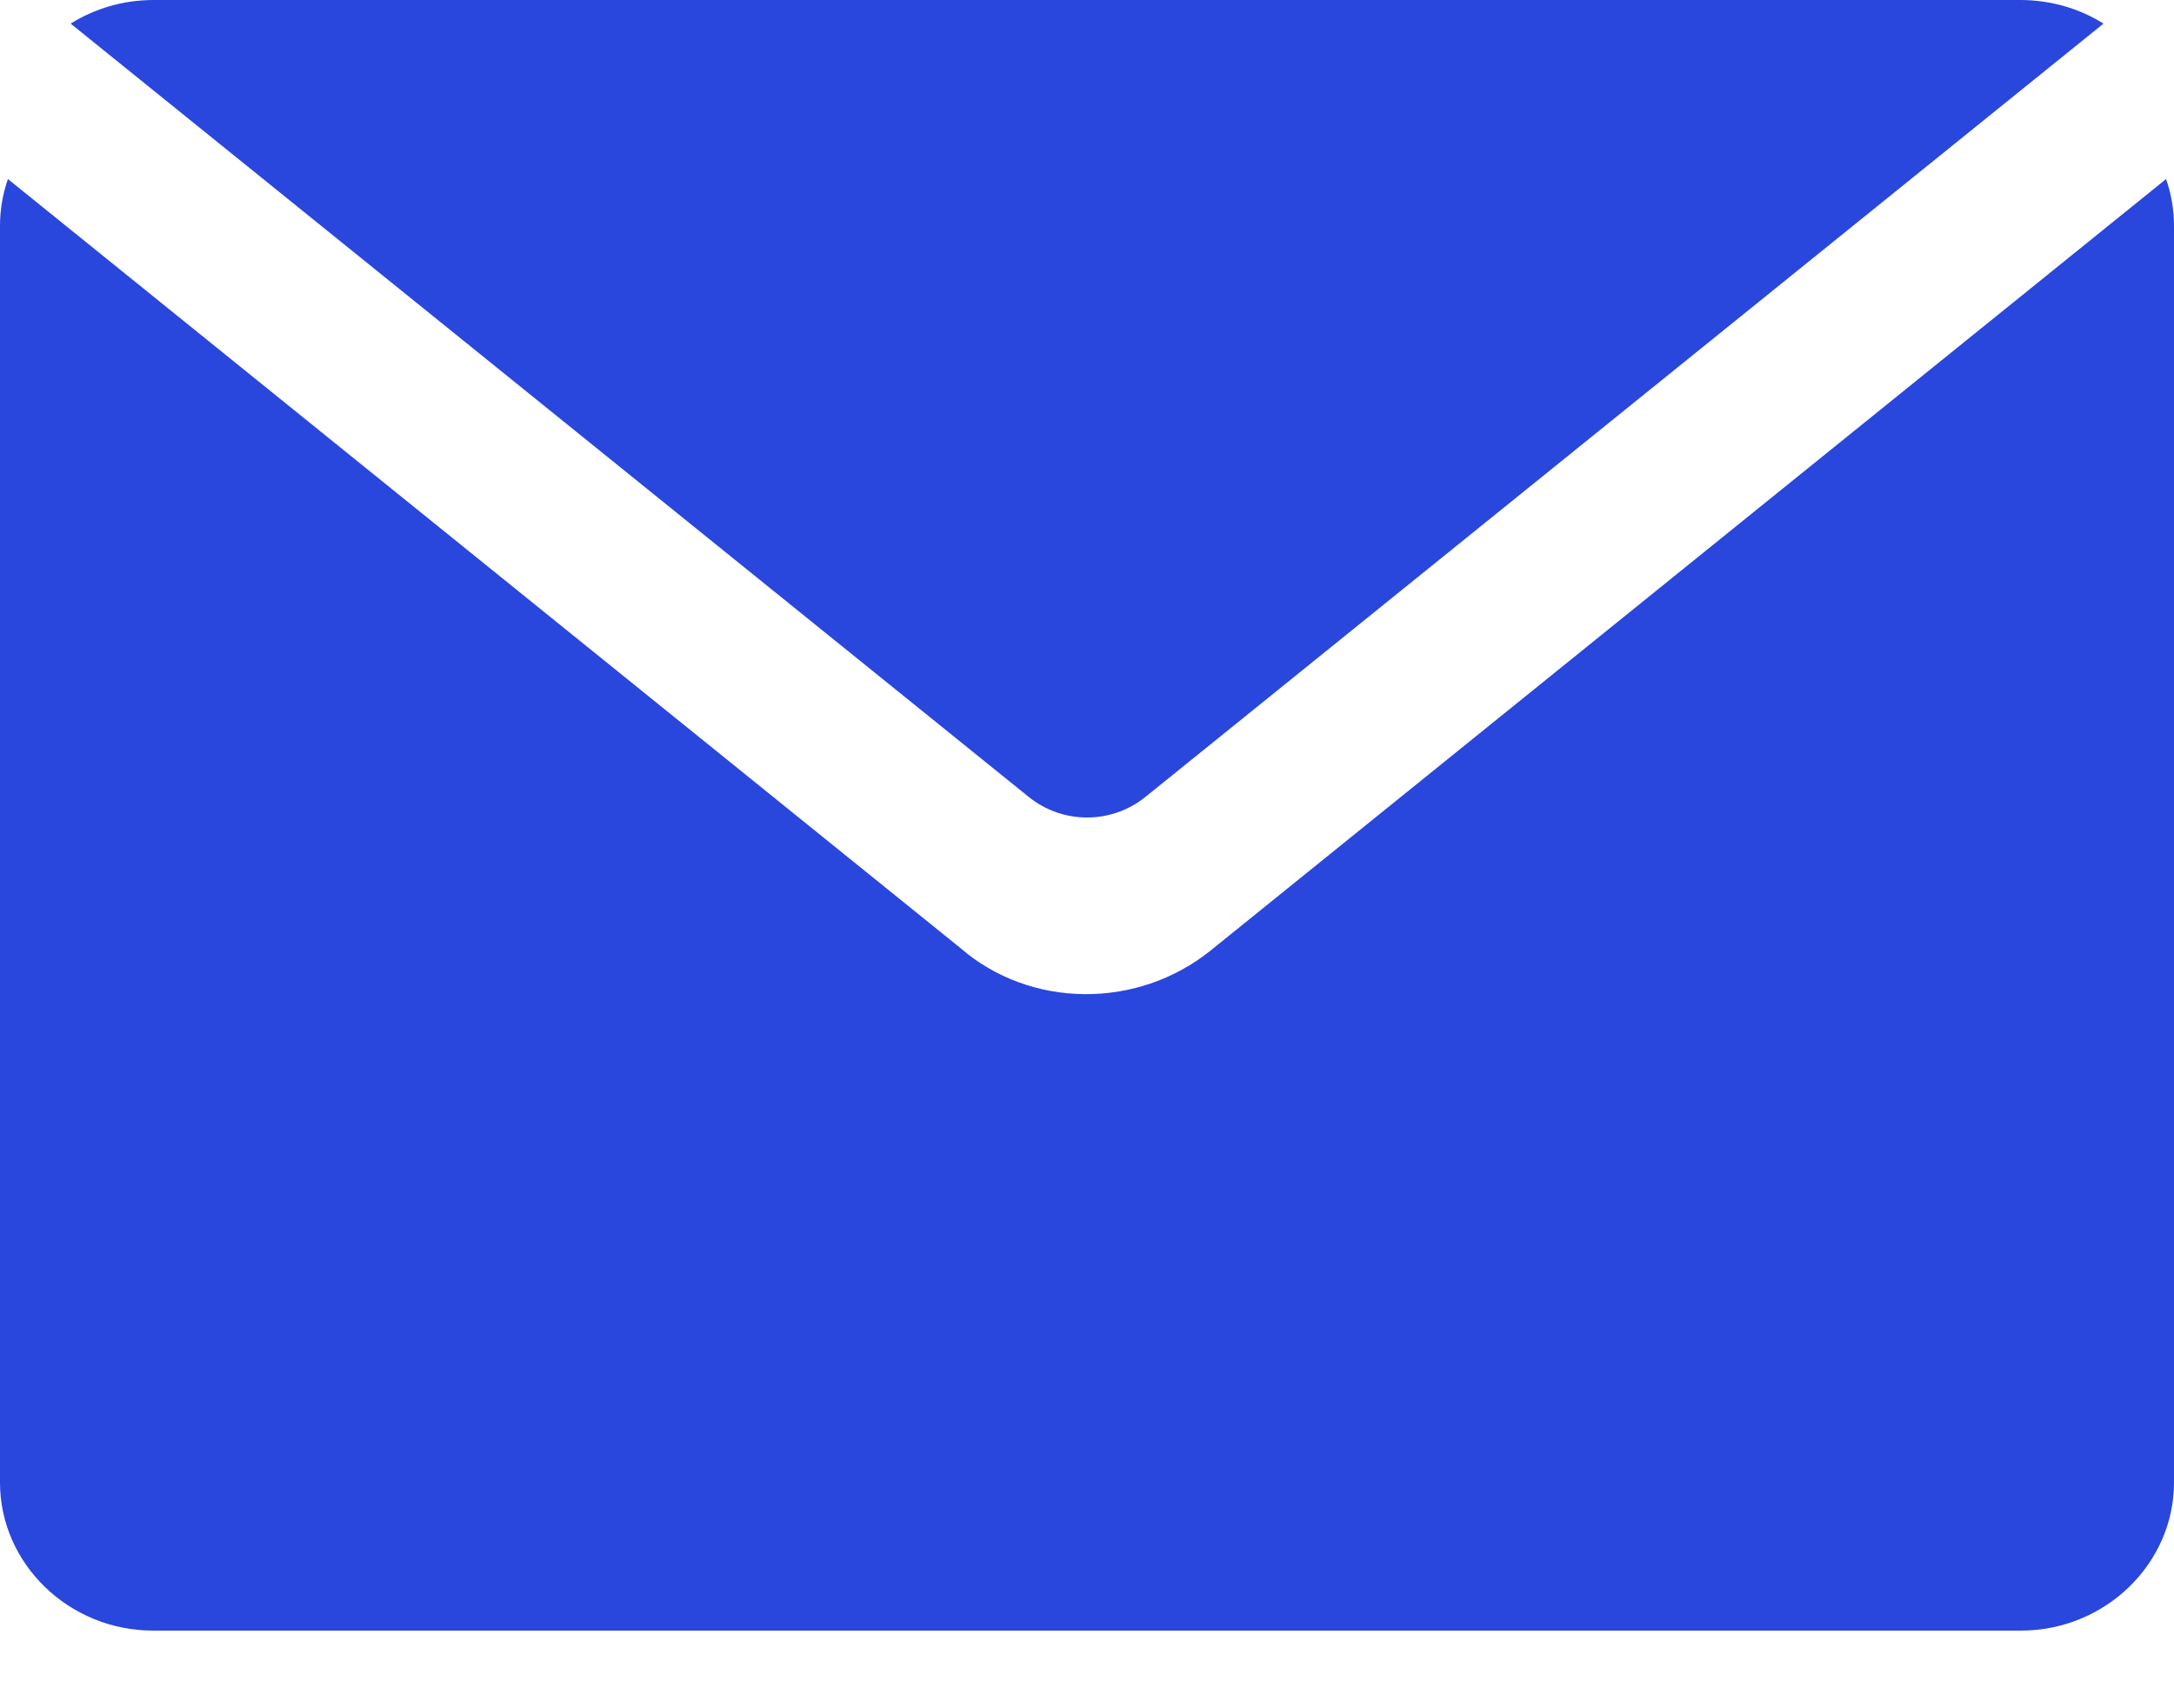 <?xml version="1.0" encoding="UTF-8"?> <svg xmlns="http://www.w3.org/2000/svg" width="14" height="11" viewBox="0 0 14 11" fill="none"><path fill-rule="evenodd" clip-rule="evenodd" d="M7.377 5.131L13.546 0.152C13.389 0.054 13.207 0.001 13.014 0H0.986C0.793 0.001 0.612 0.054 0.455 0.152L6.624 5.131C6.844 5.309 7.158 5.308 7.377 5.131ZM13.949 1.153C13.982 1.248 14 1.349 14 1.454V9.546C14 10.07 13.556 10.5 13.014 10.5H0.986C0.444 10.5 0 10.07 0 9.546V1.454C0 1.349 0.018 1.248 0.051 1.153L6.185 6.105C6.634 6.494 7.323 6.502 7.797 6.12L13.949 1.153Z" fill="#2946DD"></path></svg> 
